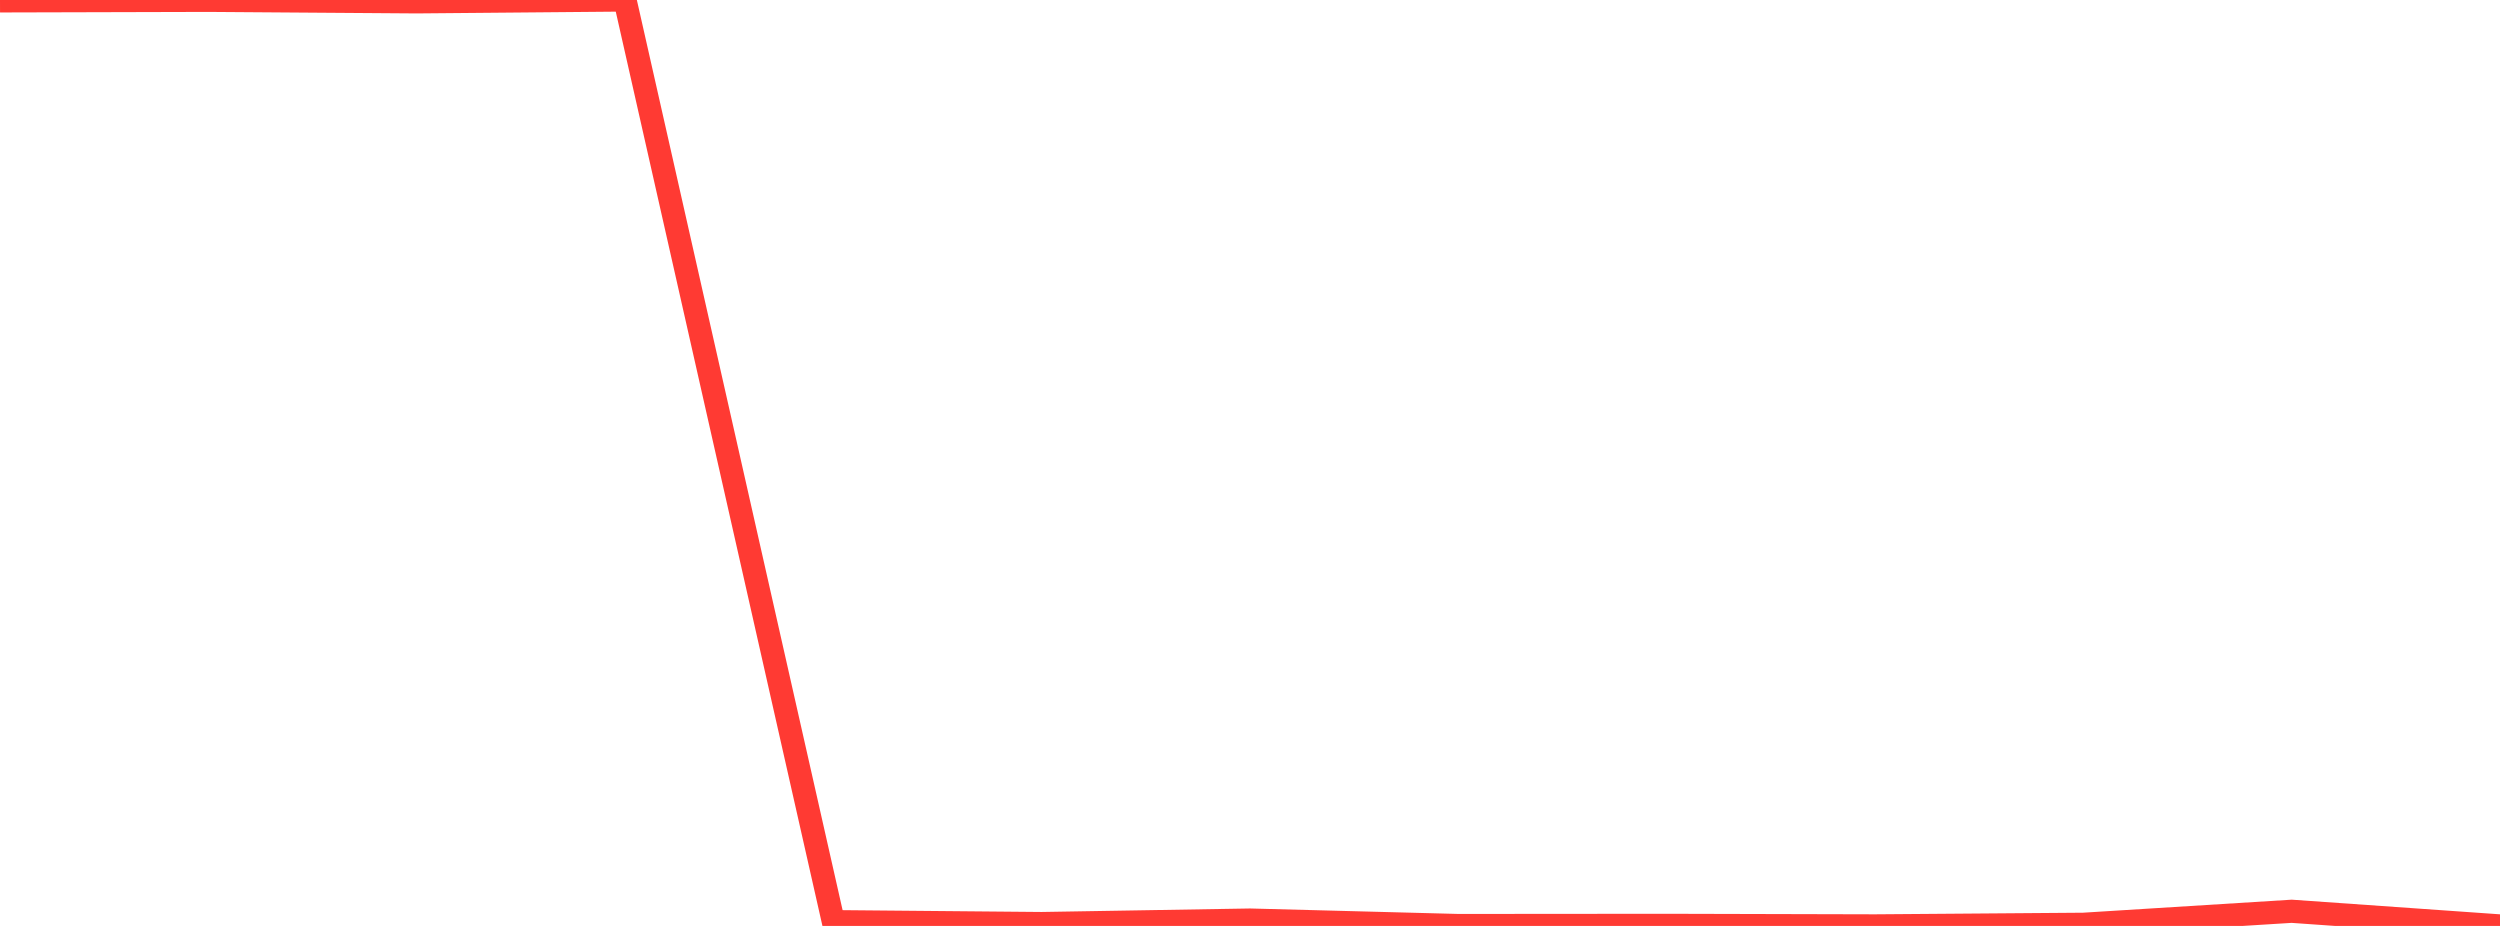 <?xml version="1.0" standalone="no"?>
<!DOCTYPE svg PUBLIC "-//W3C//DTD SVG 1.1//EN" "http://www.w3.org/Graphics/SVG/1.1/DTD/svg11.dtd">

<svg width="135" height="50" viewBox="0 0 135 50" preserveAspectRatio="none" 
  xmlns="http://www.w3.org/2000/svg"
  xmlns:xlink="http://www.w3.org/1999/xlink">


<polyline points="0.0, 0.048 11.25, 0.018 22.5, 0.1 33.75, 0.0 45.0, 49.769 56.25, 49.872 67.5, 49.683 78.75, 49.978 90.0, 49.969 101.25, 49.998 112.5, 49.911 123.75, 49.209 135.0, 50.0" fill="none" stroke="#ff3a33" stroke-width="1.25"/>

</svg>